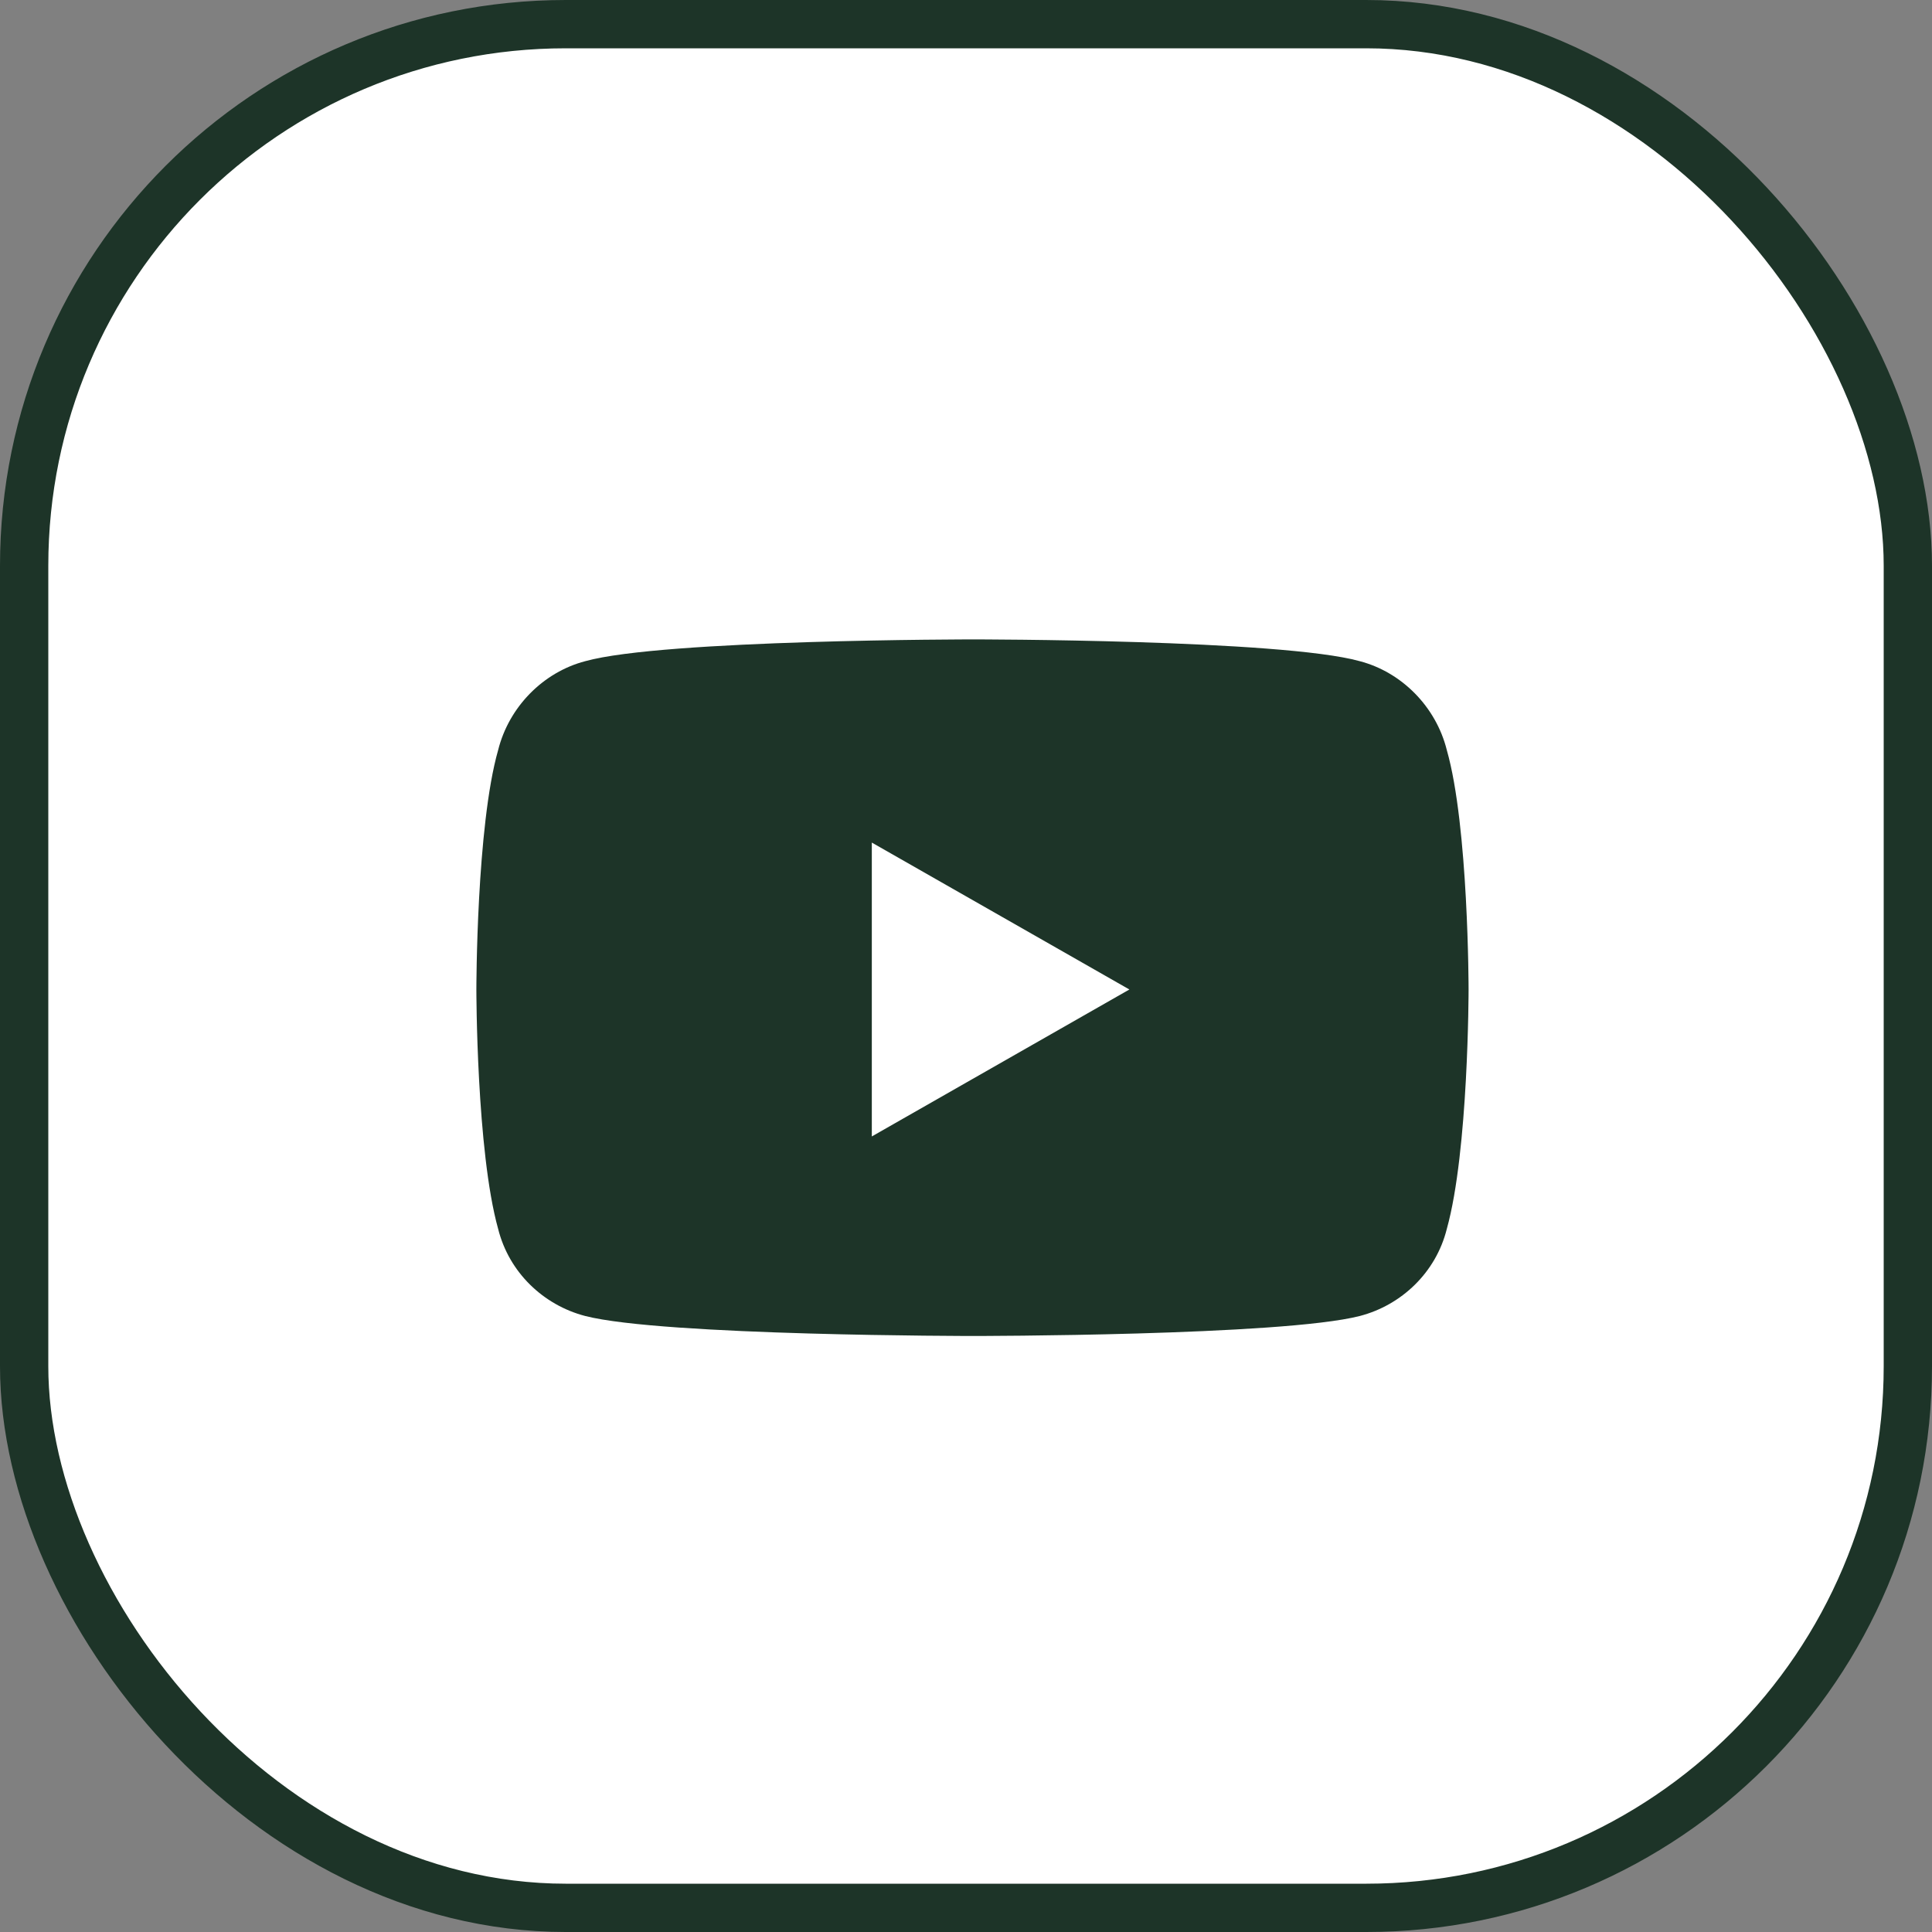 <svg width="44" height="44" viewBox="0 0 44 44" fill="none" xmlns="http://www.w3.org/2000/svg">
<rect x="0" y="0" width="44" height="44" fill="#808080" stroke="none"/>
<rect x="0.55" y="0.55" width="42.9" height="42.9" rx="12.336" fill="white"/>
<rect x="0.55" y="0.55" width="42.9" height="42.9" rx="12.336" stroke="#1D3428" stroke-width="1.1"/>
<path d="M32.95 17.082C33.446 18.817 33.446 22.535 33.446 22.535C33.446 22.535 33.446 26.212 32.95 27.988C32.703 28.98 31.918 29.724 30.968 29.971C29.191 30.426 22.168 30.426 22.168 30.426C22.168 30.426 15.104 30.426 13.328 29.971C12.378 29.724 11.593 28.98 11.345 27.988C10.849 26.212 10.849 22.535 10.849 22.535C10.849 22.535 10.849 18.817 11.345 17.082C11.593 16.091 12.378 15.306 13.328 15.058C15.104 14.562 22.168 14.562 22.168 14.562C22.168 14.562 29.191 14.562 30.968 15.058C31.918 15.306 32.703 16.091 32.95 17.082ZM19.855 25.882L25.721 22.535L19.855 19.189V25.882Z" fill="#1D3428"/>
</svg>
